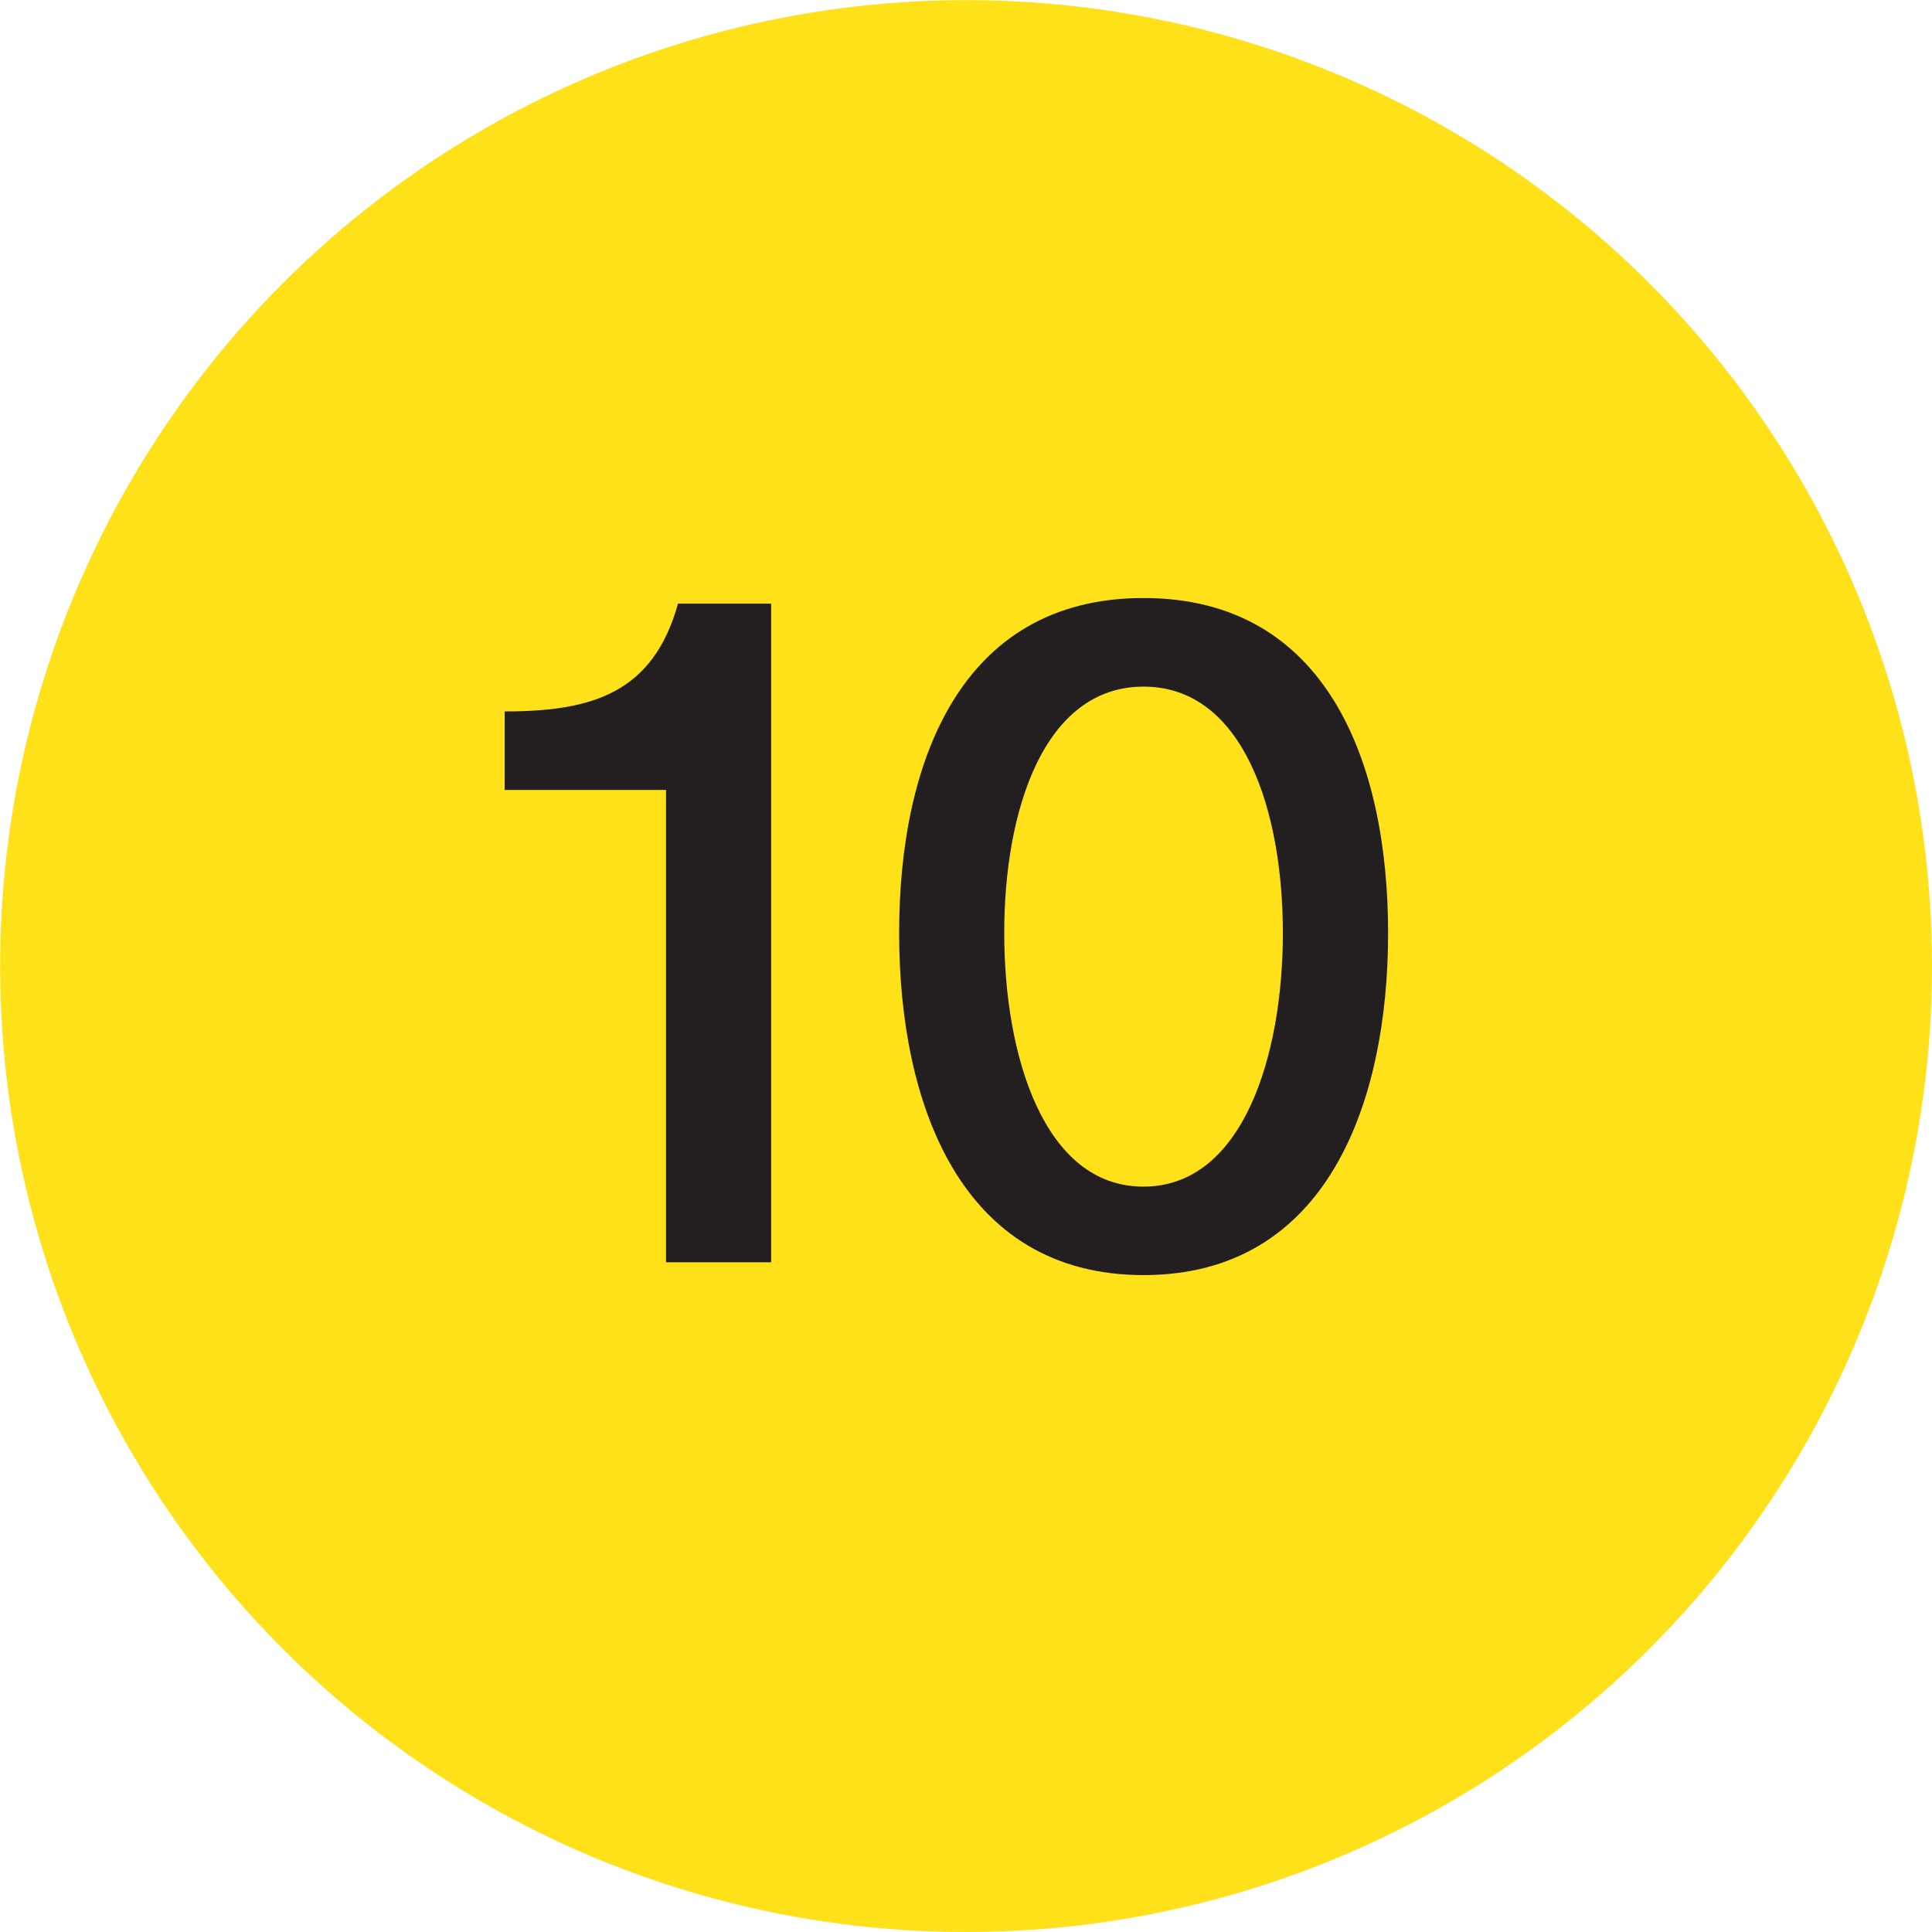 ﻿<?xml version="1.0" encoding="utf-8"?>
<!-- Generator: Adobe Illustrator 27.2.0, SVG Export Plug-In . SVG Version: 6.00 Build 0)  -->
<svg version="1.1" xmlns="http://www.w3.org/2000/svg" xmlns:xlink="http://www.w3.org/1999/xlink" x="0px" y="0px" viewBox="0 0 14.173 14.173" style="enable-background:new 0 0 14.173 14.173;" xml:space="preserve" width="14" height="14" preserveAspectRatio="xMidYMid">
<style type="text/css">
	.st0{fill:#4CA64C;}
	.st1{fill:#FFFFFF;}
	.st2{fill:#2257FF;}
	.st3{fill:#FF8F00;}
	.st4{fill:#FFE11A;}
	.st5{fill:#231F20;}
</style>
<g id="Achtergrond">
</g>
<g id="Dots">
</g>
<g id="Lijnen">
</g>
<g id="Nummers_Aubergine">
	<g>
		<circle class="st4" cx="7.087" cy="7.087" r="7.086" />
		<g>
			<path class="st5" d="M5.657,4.428v4.832H4.886V5.795H3.702V5.219c0.643,0,1.089-0.135,1.272-0.791H5.657z" />
			<path class="st5" d="M10.183,6.844c0,1.244-0.447,2.51-1.794,2.51s-1.793-1.265-1.793-2.51c0-1.246,0.446-2.457,1.793-2.457     S10.183,5.599,10.183,6.844z M9.411,6.844c0-0.9-0.291-1.807-1.022-1.807S7.367,5.944,7.367,6.844s0.291,1.861,1.021,1.861     S9.411,7.744,9.411,6.844z" />
		</g>
	</g>
</g>
<g id="Nummers_Aqua">
</g>
<g id="Tekstsen__x28_Blauw_x29_">
</g>
<g id="Teksten__x28_augbergine_x29_">
</g>
</svg>